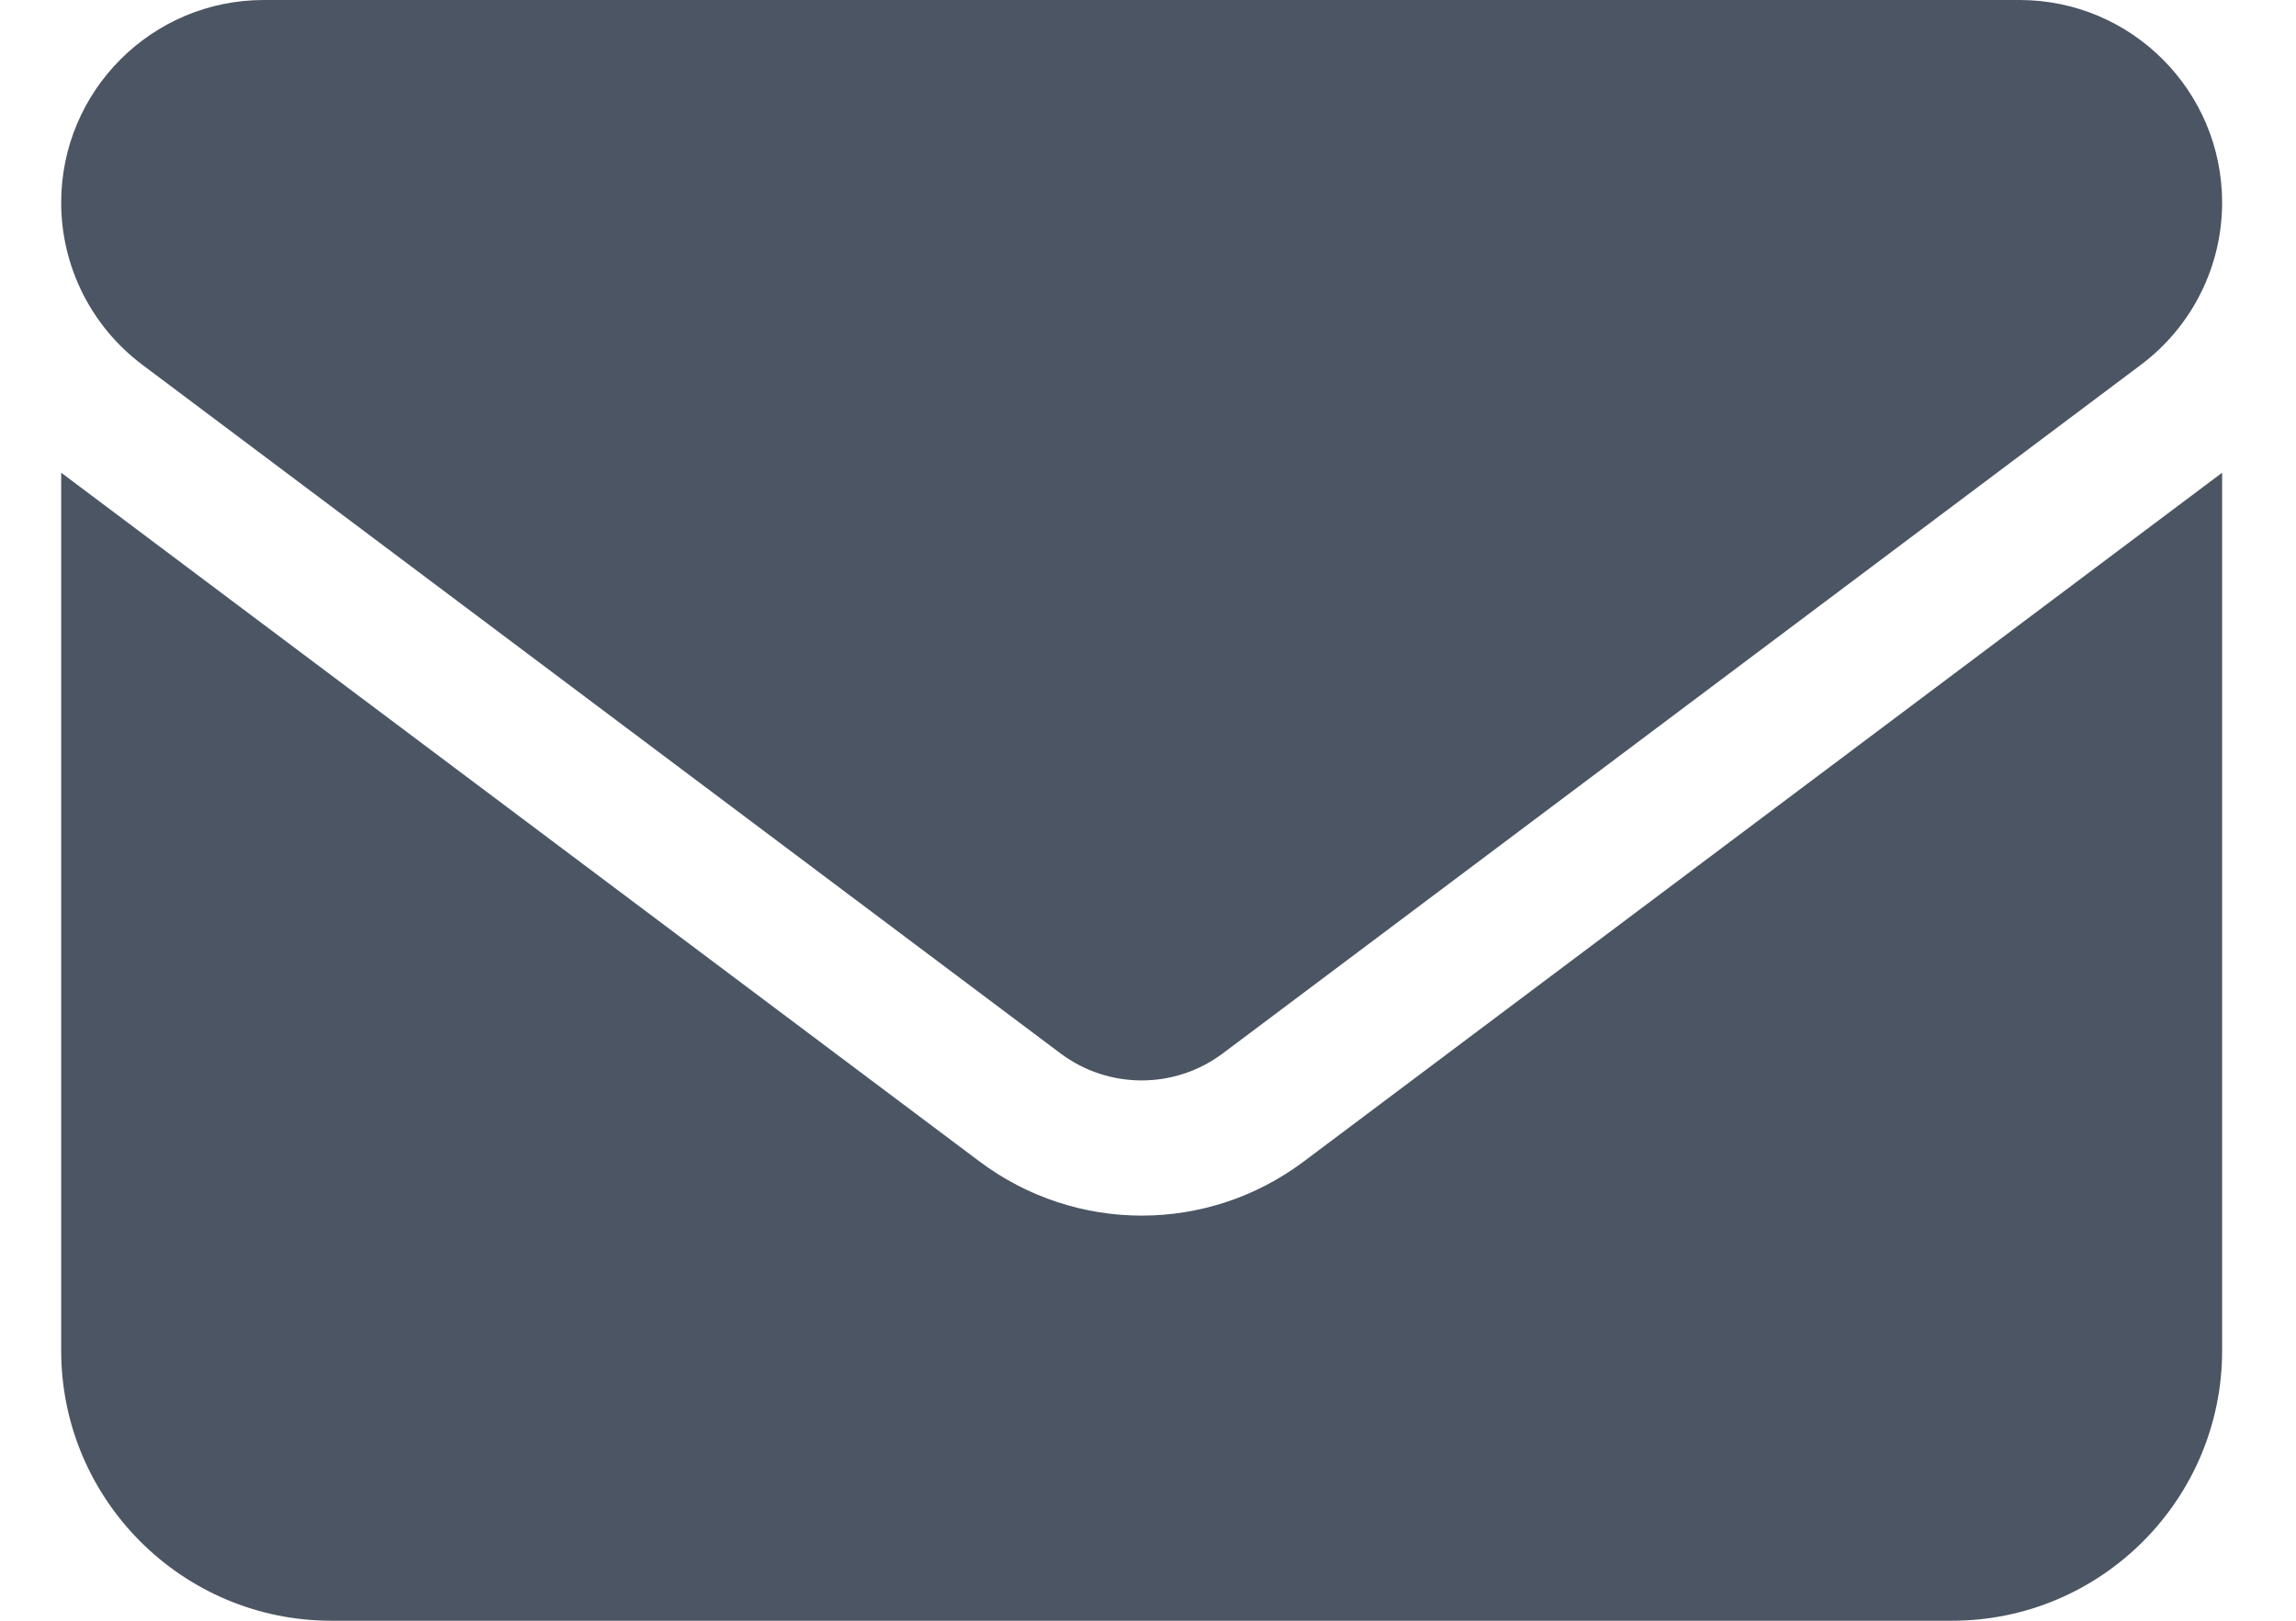 <svg width="17" height="12" viewBox="0 0 17 12" fill="none" xmlns="http://www.w3.org/2000/svg">
<path d="M1.953 0C1.125 0 0.453 0.672 0.453 1.5C0.453 1.972 0.675 2.416 1.053 2.7L7.853 7.8C8.209 8.066 8.697 8.066 9.053 7.8L15.853 2.7C16.231 2.416 16.453 1.972 16.453 1.5C16.453 0.672 15.781 0 14.953 0H1.953ZM0.453 3.5V10C0.453 11.103 1.35 12 2.453 12H14.453C15.556 12 16.453 11.103 16.453 10V3.5L9.653 8.6C8.941 9.134 7.966 9.134 7.253 8.6L0.453 3.5Z" fill="#4B5563"/>
</svg>

